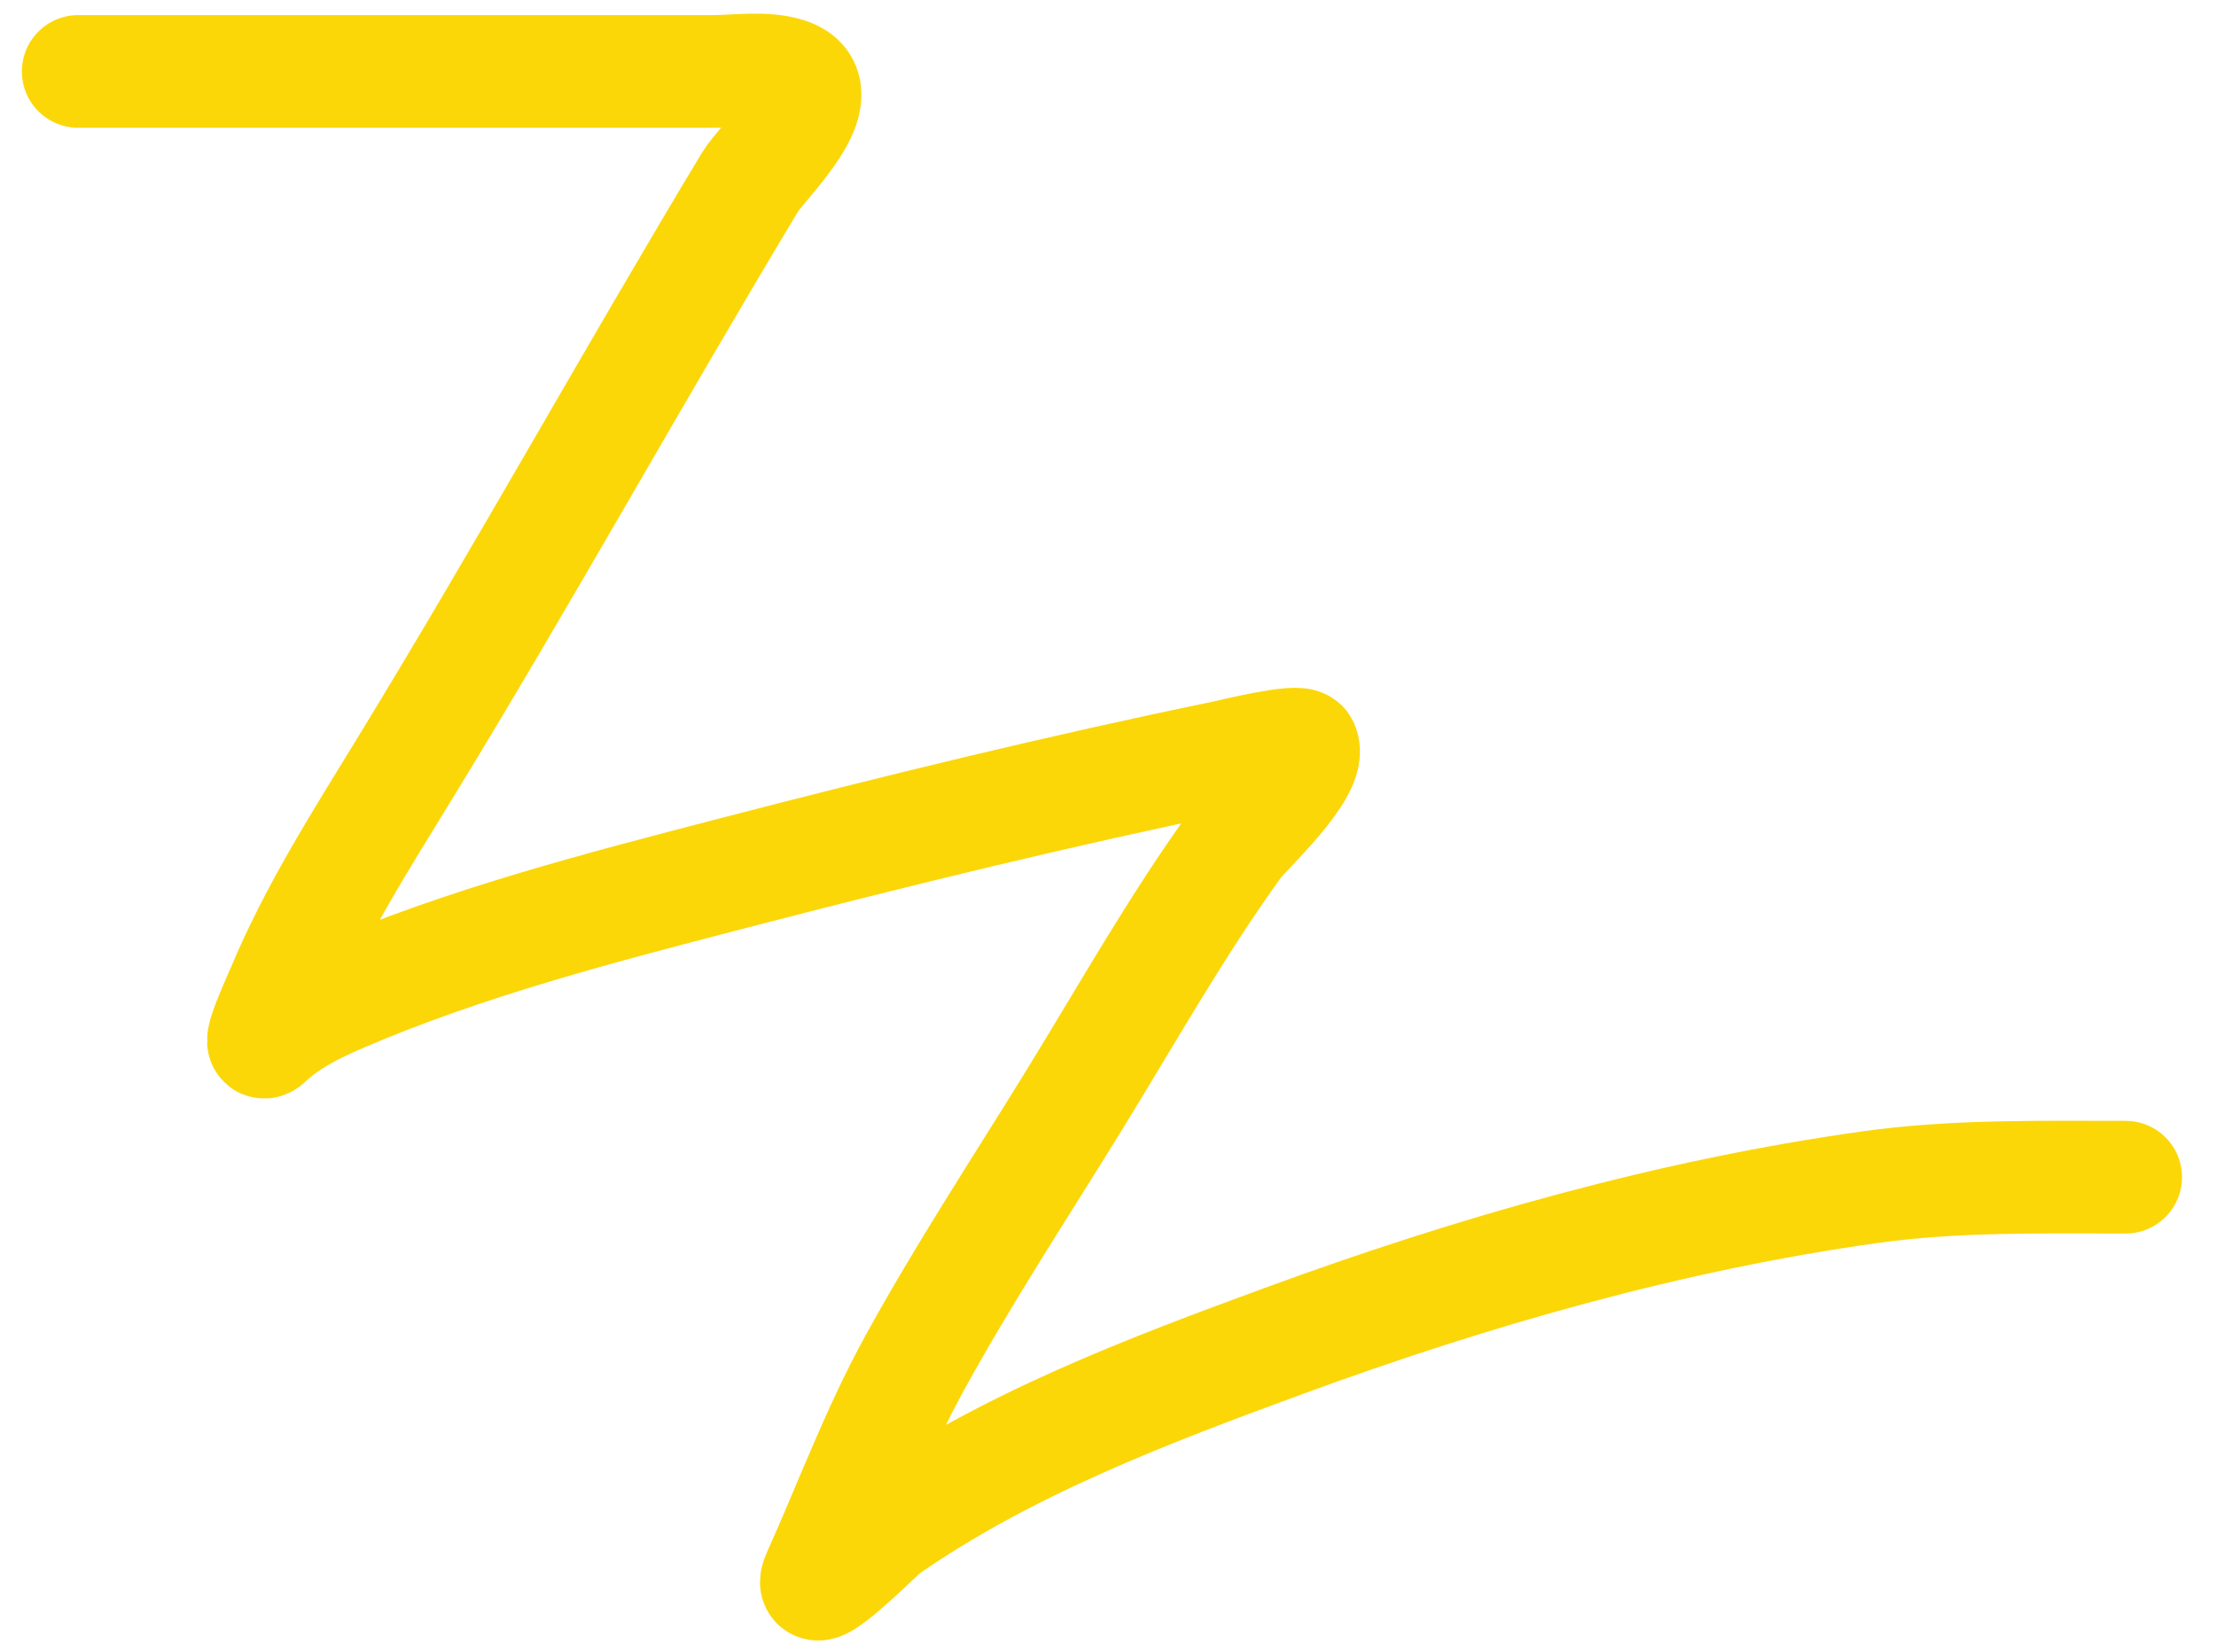<?xml version="1.0" encoding="UTF-8"?> <svg xmlns="http://www.w3.org/2000/svg" width="59" height="44" viewBox="0 0 59 44" fill="none"> <path d="M2.082 1.902C6.002 1.902 9.922 1.902 13.842 1.902C15.556 1.902 17.271 1.902 18.985 1.902C19.599 1.902 20.377 1.776 20.975 1.976C22.33 2.427 20.293 4.311 19.973 4.842C16.859 10.014 13.942 15.29 10.791 20.441C9.609 22.375 8.396 24.271 7.52 26.366C7.455 26.52 6.764 28.03 7.107 27.707C7.652 27.192 8.342 26.844 9.023 26.55C12.371 25.102 16.032 24.156 19.553 23.241C23.861 22.122 28.226 21.054 32.588 20.154C32.763 20.118 34.591 19.665 34.681 19.867C34.955 20.484 33.144 22.136 32.905 22.468C31.321 24.66 29.996 27.028 28.579 29.328C27.155 31.64 25.657 33.917 24.35 36.299C23.349 38.123 22.642 40.049 21.793 41.936C21.363 42.89 23.438 40.801 23.554 40.72C26.759 38.475 30.547 37.039 34.194 35.702C39.229 33.856 44.472 32.356 49.794 31.612C52.05 31.297 54.323 31.347 56.595 31.347" stroke="#FCD708" stroke-width="3" stroke-linecap="round"></path> </svg> 